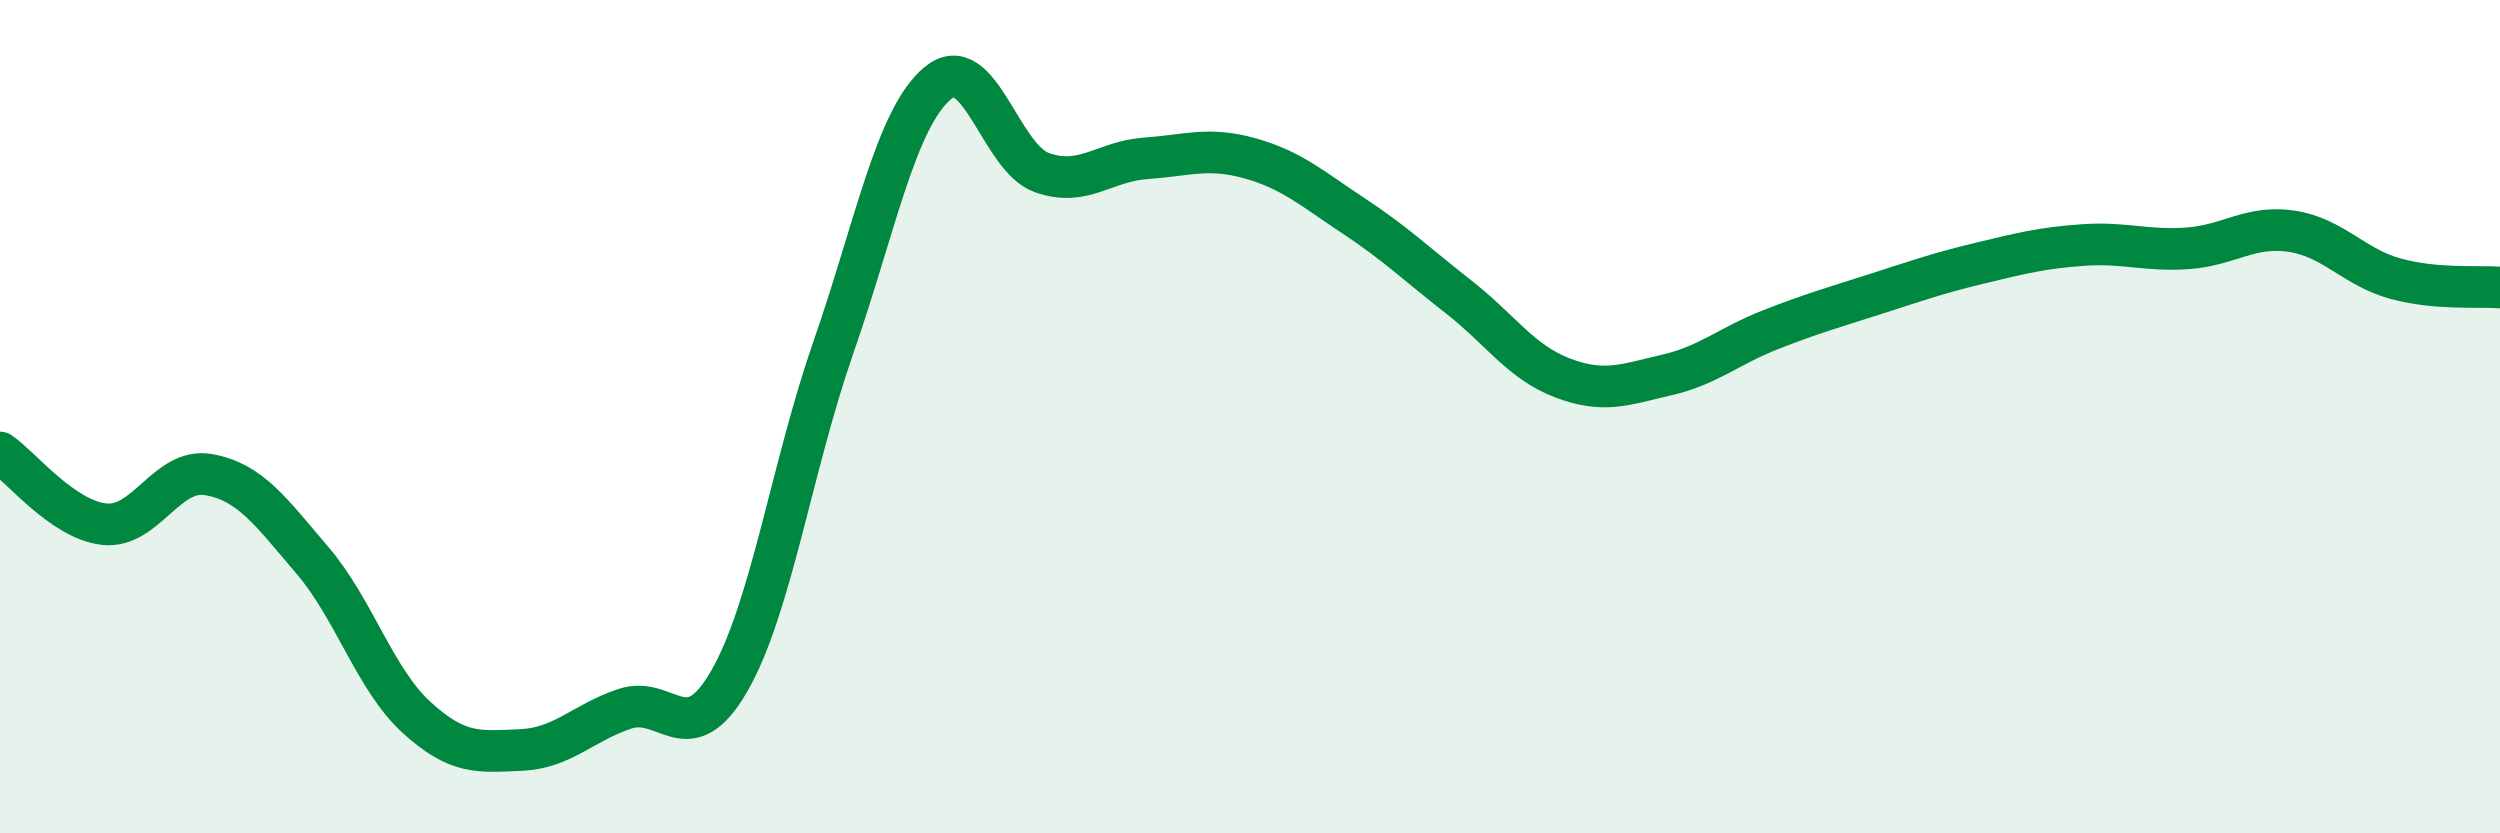 
    <svg width="60" height="20" viewBox="0 0 60 20" xmlns="http://www.w3.org/2000/svg">
      <path
        d="M 0,10.86 C 0.5,11.2 1.5,12.47 2.5,12.58 C 3.5,12.69 4,11.22 5,11.39 C 6,11.56 6.5,12.28 7.5,13.45 C 8.5,14.62 9,16.31 10,17.22 C 11,18.13 11.5,18.04 12.5,18 C 13.5,17.96 14,17.34 15,17.01 C 16,16.68 16.5,18.08 17.5,16.35 C 18.5,14.62 19,11.21 20,8.34 C 21,5.47 21.5,2.84 22.5,2 C 23.5,1.16 24,3.78 25,4.14 C 26,4.5 26.5,3.87 27.5,3.8 C 28.5,3.73 29,3.52 30,3.8 C 31,4.08 31.5,4.53 32.5,5.19 C 33.5,5.85 34,6.34 35,7.12 C 36,7.9 36.5,8.69 37.5,9.07 C 38.5,9.45 39,9.23 40,9 C 41,8.77 41.5,8.3 42.5,7.91 C 43.5,7.52 44,7.38 45,7.06 C 46,6.74 46.5,6.56 47.5,6.32 C 48.5,6.08 49,5.95 50,5.88 C 51,5.81 51.5,6.03 52.5,5.96 C 53.5,5.89 54,5.4 55,5.55 C 56,5.7 56.5,6.42 57.5,6.69 C 58.5,6.96 59.5,6.86 60,6.9L60 20L0 20Z"
        fill="#008740"
        opacity="0.1"
        stroke-linecap="round"
        stroke-linejoin="round"
      />
      <path
        d="M 0,10.86 C 0.5,11.2 1.5,12.47 2.5,12.58 C 3.5,12.69 4,11.22 5,11.39 C 6,11.56 6.5,12.28 7.5,13.45 C 8.5,14.62 9,16.31 10,17.22 C 11,18.13 11.5,18.04 12.5,18 C 13.5,17.96 14,17.34 15,17.01 C 16,16.68 16.5,18.08 17.5,16.35 C 18.5,14.62 19,11.21 20,8.34 C 21,5.47 21.5,2.84 22.5,2 C 23.5,1.16 24,3.78 25,4.14 C 26,4.5 26.5,3.87 27.5,3.8 C 28.5,3.73 29,3.52 30,3.8 C 31,4.08 31.5,4.53 32.5,5.19 C 33.5,5.85 34,6.34 35,7.12 C 36,7.9 36.5,8.69 37.5,9.07 C 38.5,9.45 39,9.23 40,9 C 41,8.77 41.5,8.3 42.5,7.91 C 43.5,7.52 44,7.38 45,7.06 C 46,6.74 46.5,6.56 47.5,6.32 C 48.5,6.08 49,5.95 50,5.88 C 51,5.81 51.5,6.03 52.5,5.96 C 53.5,5.89 54,5.4 55,5.55 C 56,5.7 56.5,6.42 57.5,6.69 C 58.5,6.96 59.5,6.86 60,6.9"
        stroke="#008740"
        stroke-width="1"
        fill="none"
        stroke-linecap="round"
        stroke-linejoin="round"
      />
    </svg>
  